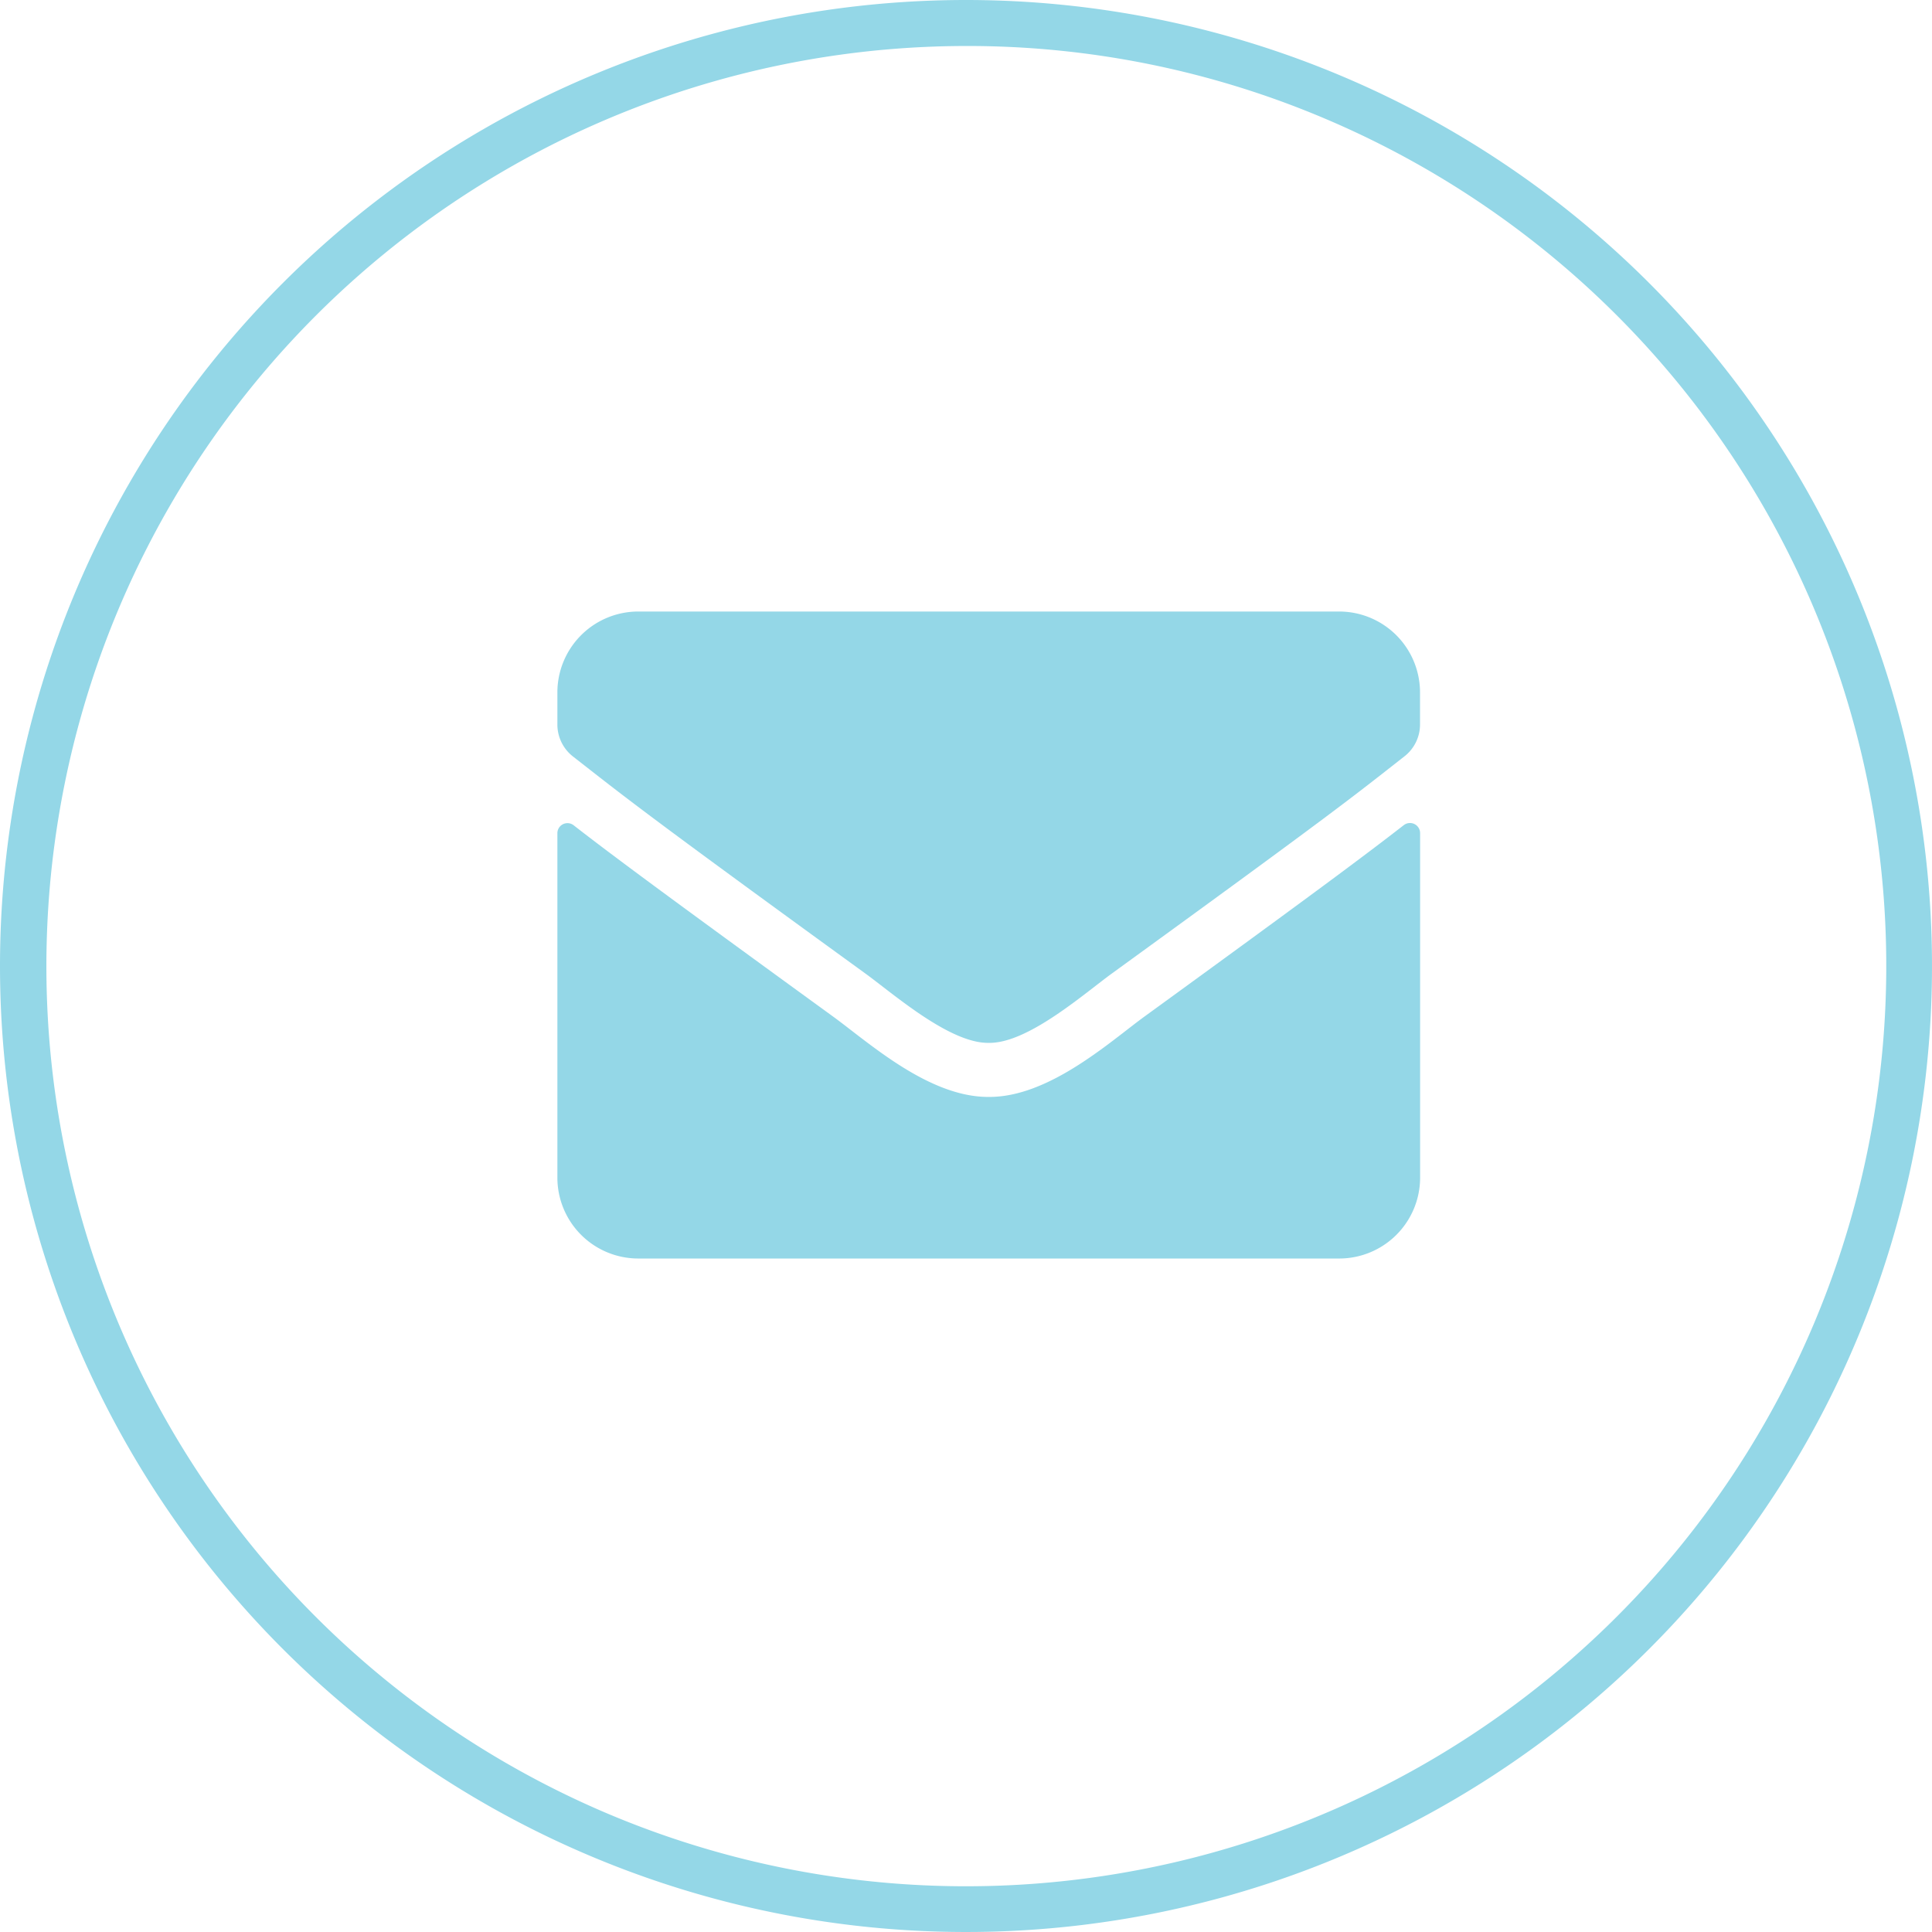 <svg xmlns="http://www.w3.org/2000/svg" width="42" height="42" viewBox="0 0 42 42"><g transform="translate(-742 -13584)"><path d="M18.4,9.144a.22.22,0,0,1,.355.172v7.49A1.759,1.759,0,0,1,17,18.565H1.758A1.759,1.759,0,0,1,0,16.807V9.32a.219.219,0,0,1,.355-.172c.82.637,1.908,1.447,5.644,4.161.773.564,2.077,1.751,3.377,1.743,1.308.011,2.637-1.2,3.381-1.743C16.493,10.595,17.578,9.782,18.4,9.144ZM9.377,13.877c.85.015,2.073-1.07,2.688-1.516,4.86-3.527,5.23-3.835,6.351-4.714a.877.877,0,0,0,.337-.692v-.7A1.759,1.759,0,0,0,17,4.5H1.758A1.759,1.759,0,0,0,0,6.258v.7a.882.882,0,0,0,.337.692c1.121.875,1.491,1.187,6.351,4.714C7.3,12.807,8.527,13.891,9.377,13.877Z" transform="translate(754.117 13592.794)" fill="#94d7e7"/><path d="M21,1a20.006,20.006,0,0,0-7.785,38.429A20.005,20.005,0,0,0,28.785,2.571,19.874,19.874,0,0,0,21,1m0-1A21,21,0,1,1,0,21,21,21,0,0,1,21,0Z" transform="translate(742 13584)" fill="#94d7e7"/></g></svg>